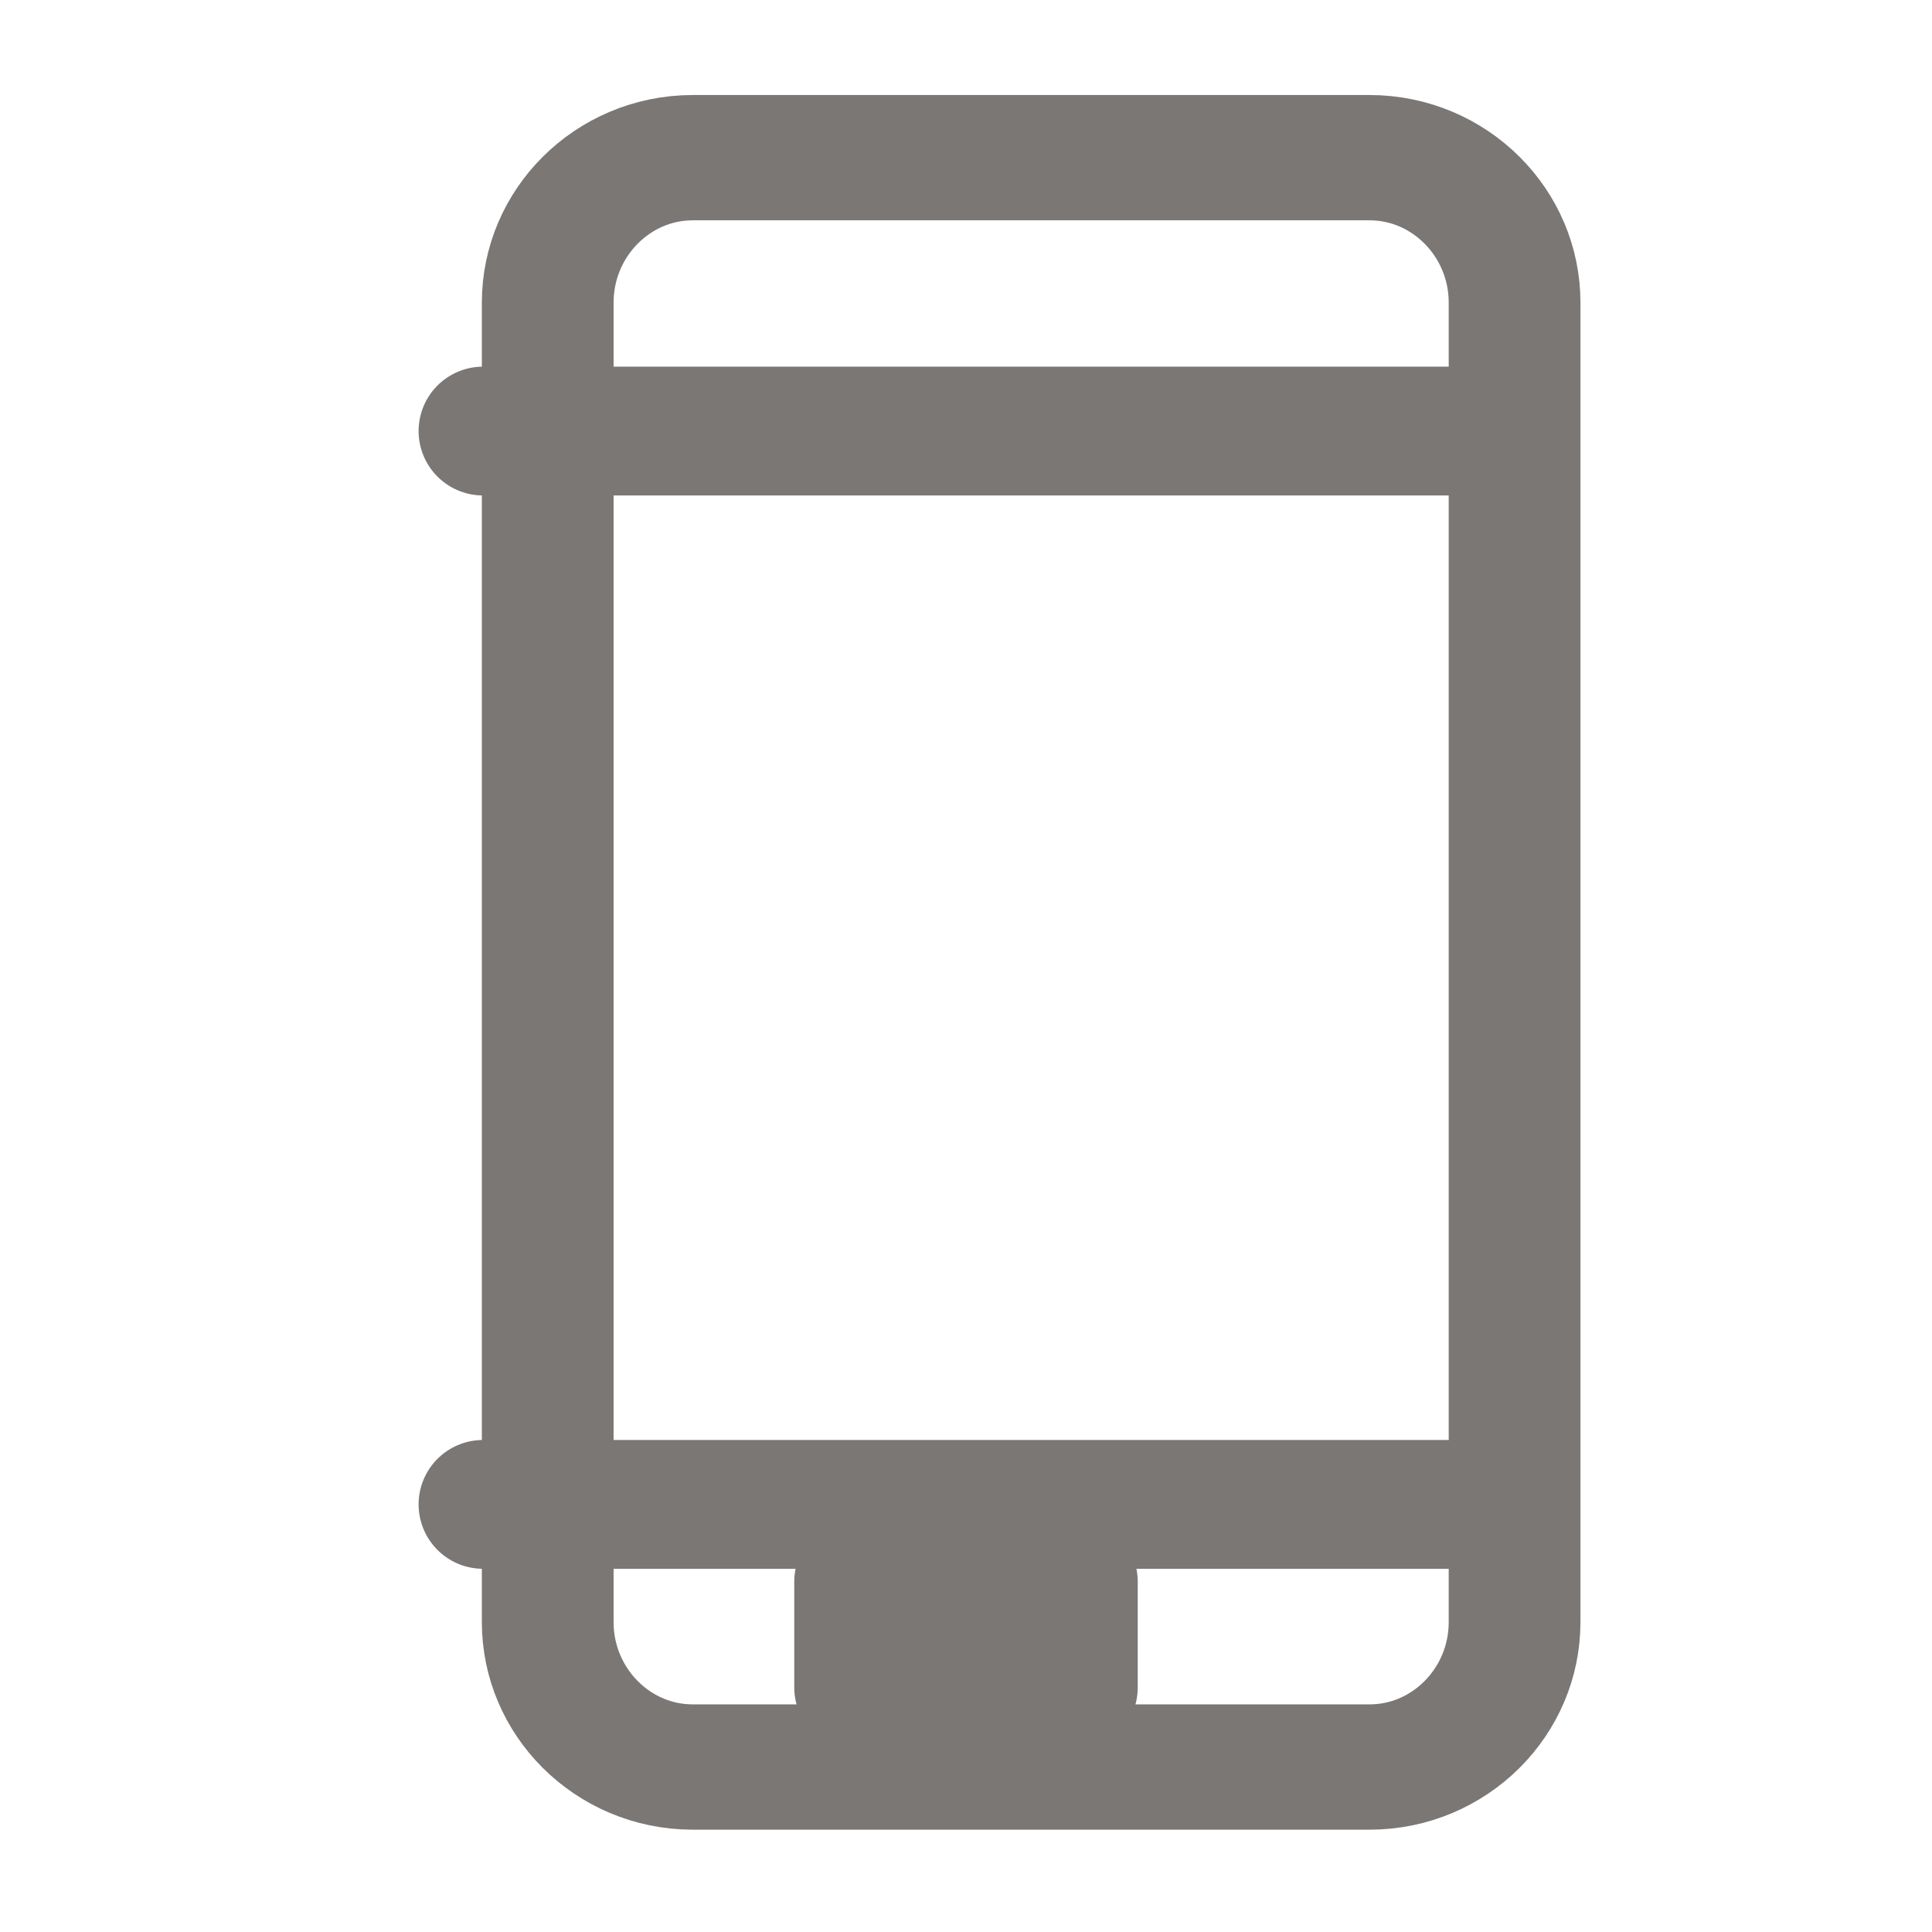<svg width="18" height="18" viewBox="0 0 18 18" xmlns="http://www.w3.org/2000/svg" fill-rule="evenodd" clip-rule="evenodd" stroke-linecap="round" stroke-linejoin="round" stroke-miterlimit="1.5"><g transform="translate(-2171 -71)"><path fill="none" d="M1330 0h1280v800H1330z"/><clipPath id="a"><path d="M1330 0h1280v800H1330z"/></clipPath><g clip-path="url(#a)" fill="none" stroke="#7a7775"><path d="M2184 74.261c0-.696-.54-1.261-1.2-1.261h-5.6c-.66 0-1.2.565-1.2 1.261v11.478c0 .696.54 1.261 1.2 1.261h5.6c.66 0 1.2-.565 1.2-1.261V74.261z" stroke-width="1.09" transform="matrix(1.126 0 0 1.071 -274.073 -5.714)"/><path d="M2175.5 75.016h9m-9 10h9m-5.5.721h2v.984h-2z" stroke-width="1.2"/></g></g></svg>